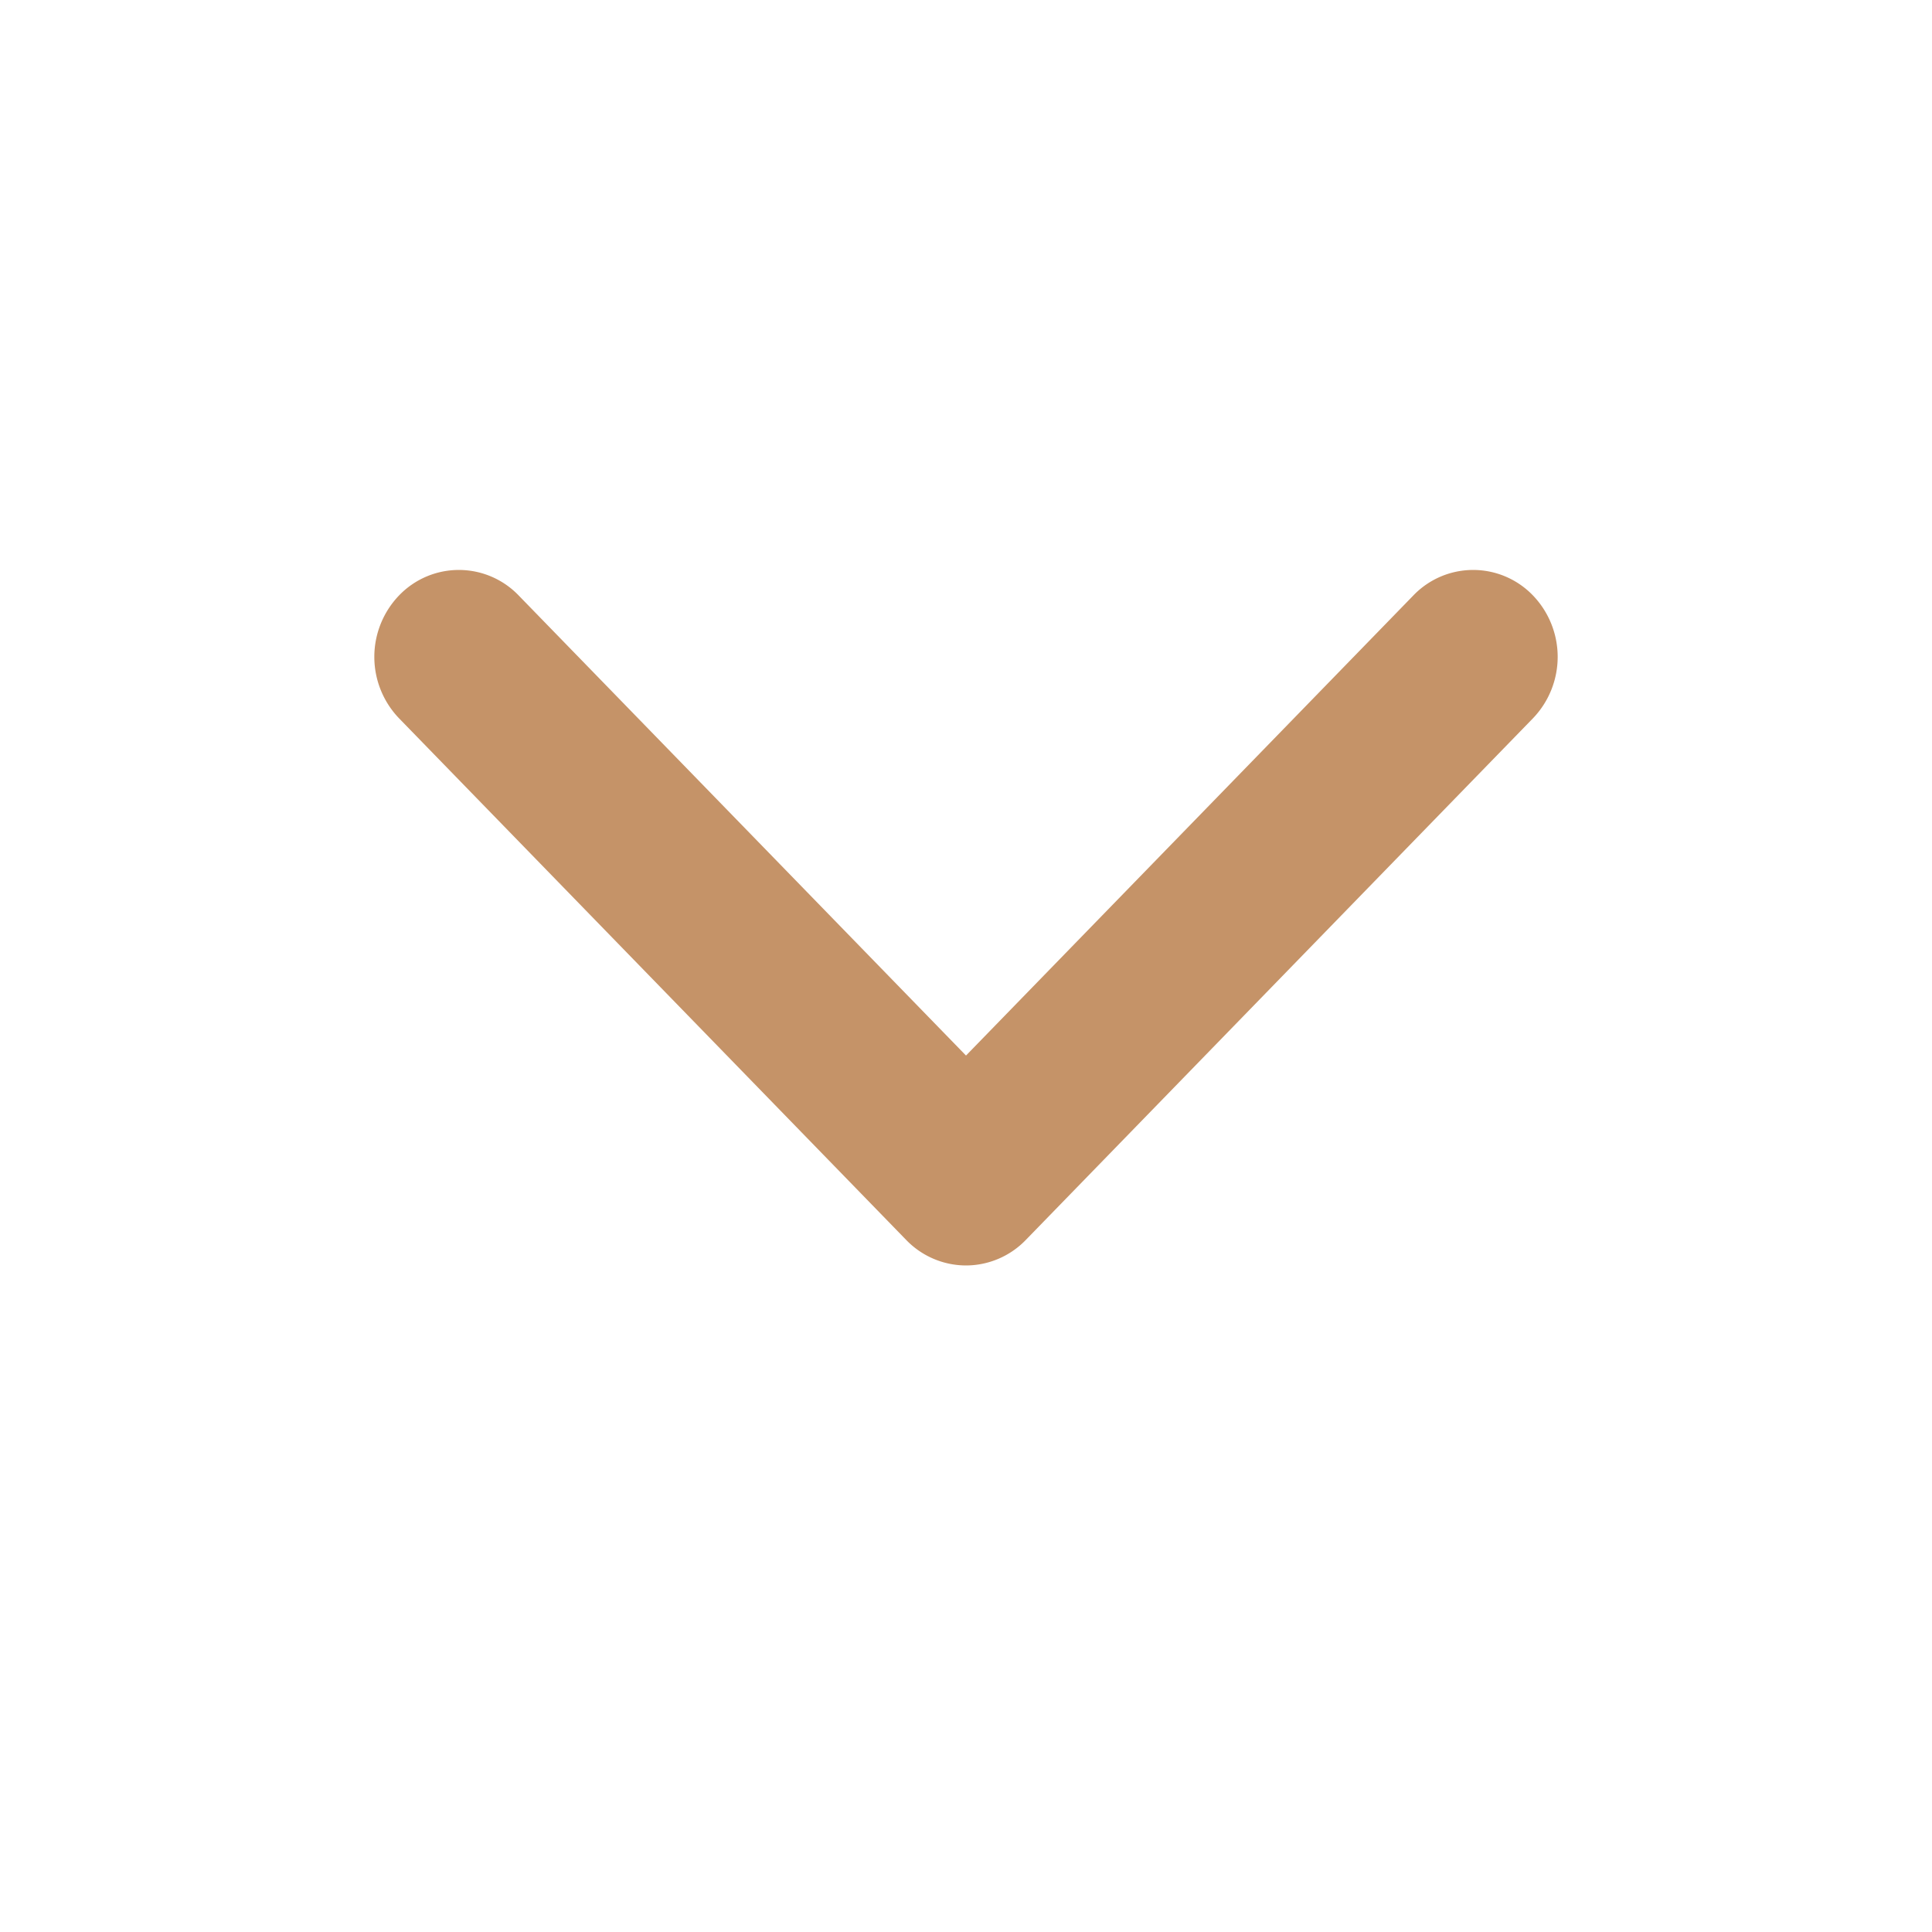 <svg width="20" height="20" fill="none" xmlns="http://www.w3.org/2000/svg"><g clip-path="url(#a)"><path fill-rule="evenodd" clip-rule="evenodd" d="M15.869 6.164a.918.918 0 0 1 0 1.272l-5.25 5.4A.863.863 0 0 1 10 13.1a.863.863 0 0 1-.619-.264l-5.25-5.4a.918.918 0 0 1 0-1.272.858.858 0 0 1 1.238 0L10 10.927l4.631-4.763a.858.858 0 0 1 1.238 0Z" fill="#C59368"/></g><defs><clipPath id="a"><path fill="#fff" transform="rotate(90 6 11)" d="M0 0h9v14H0z"/></clipPath></defs></svg>